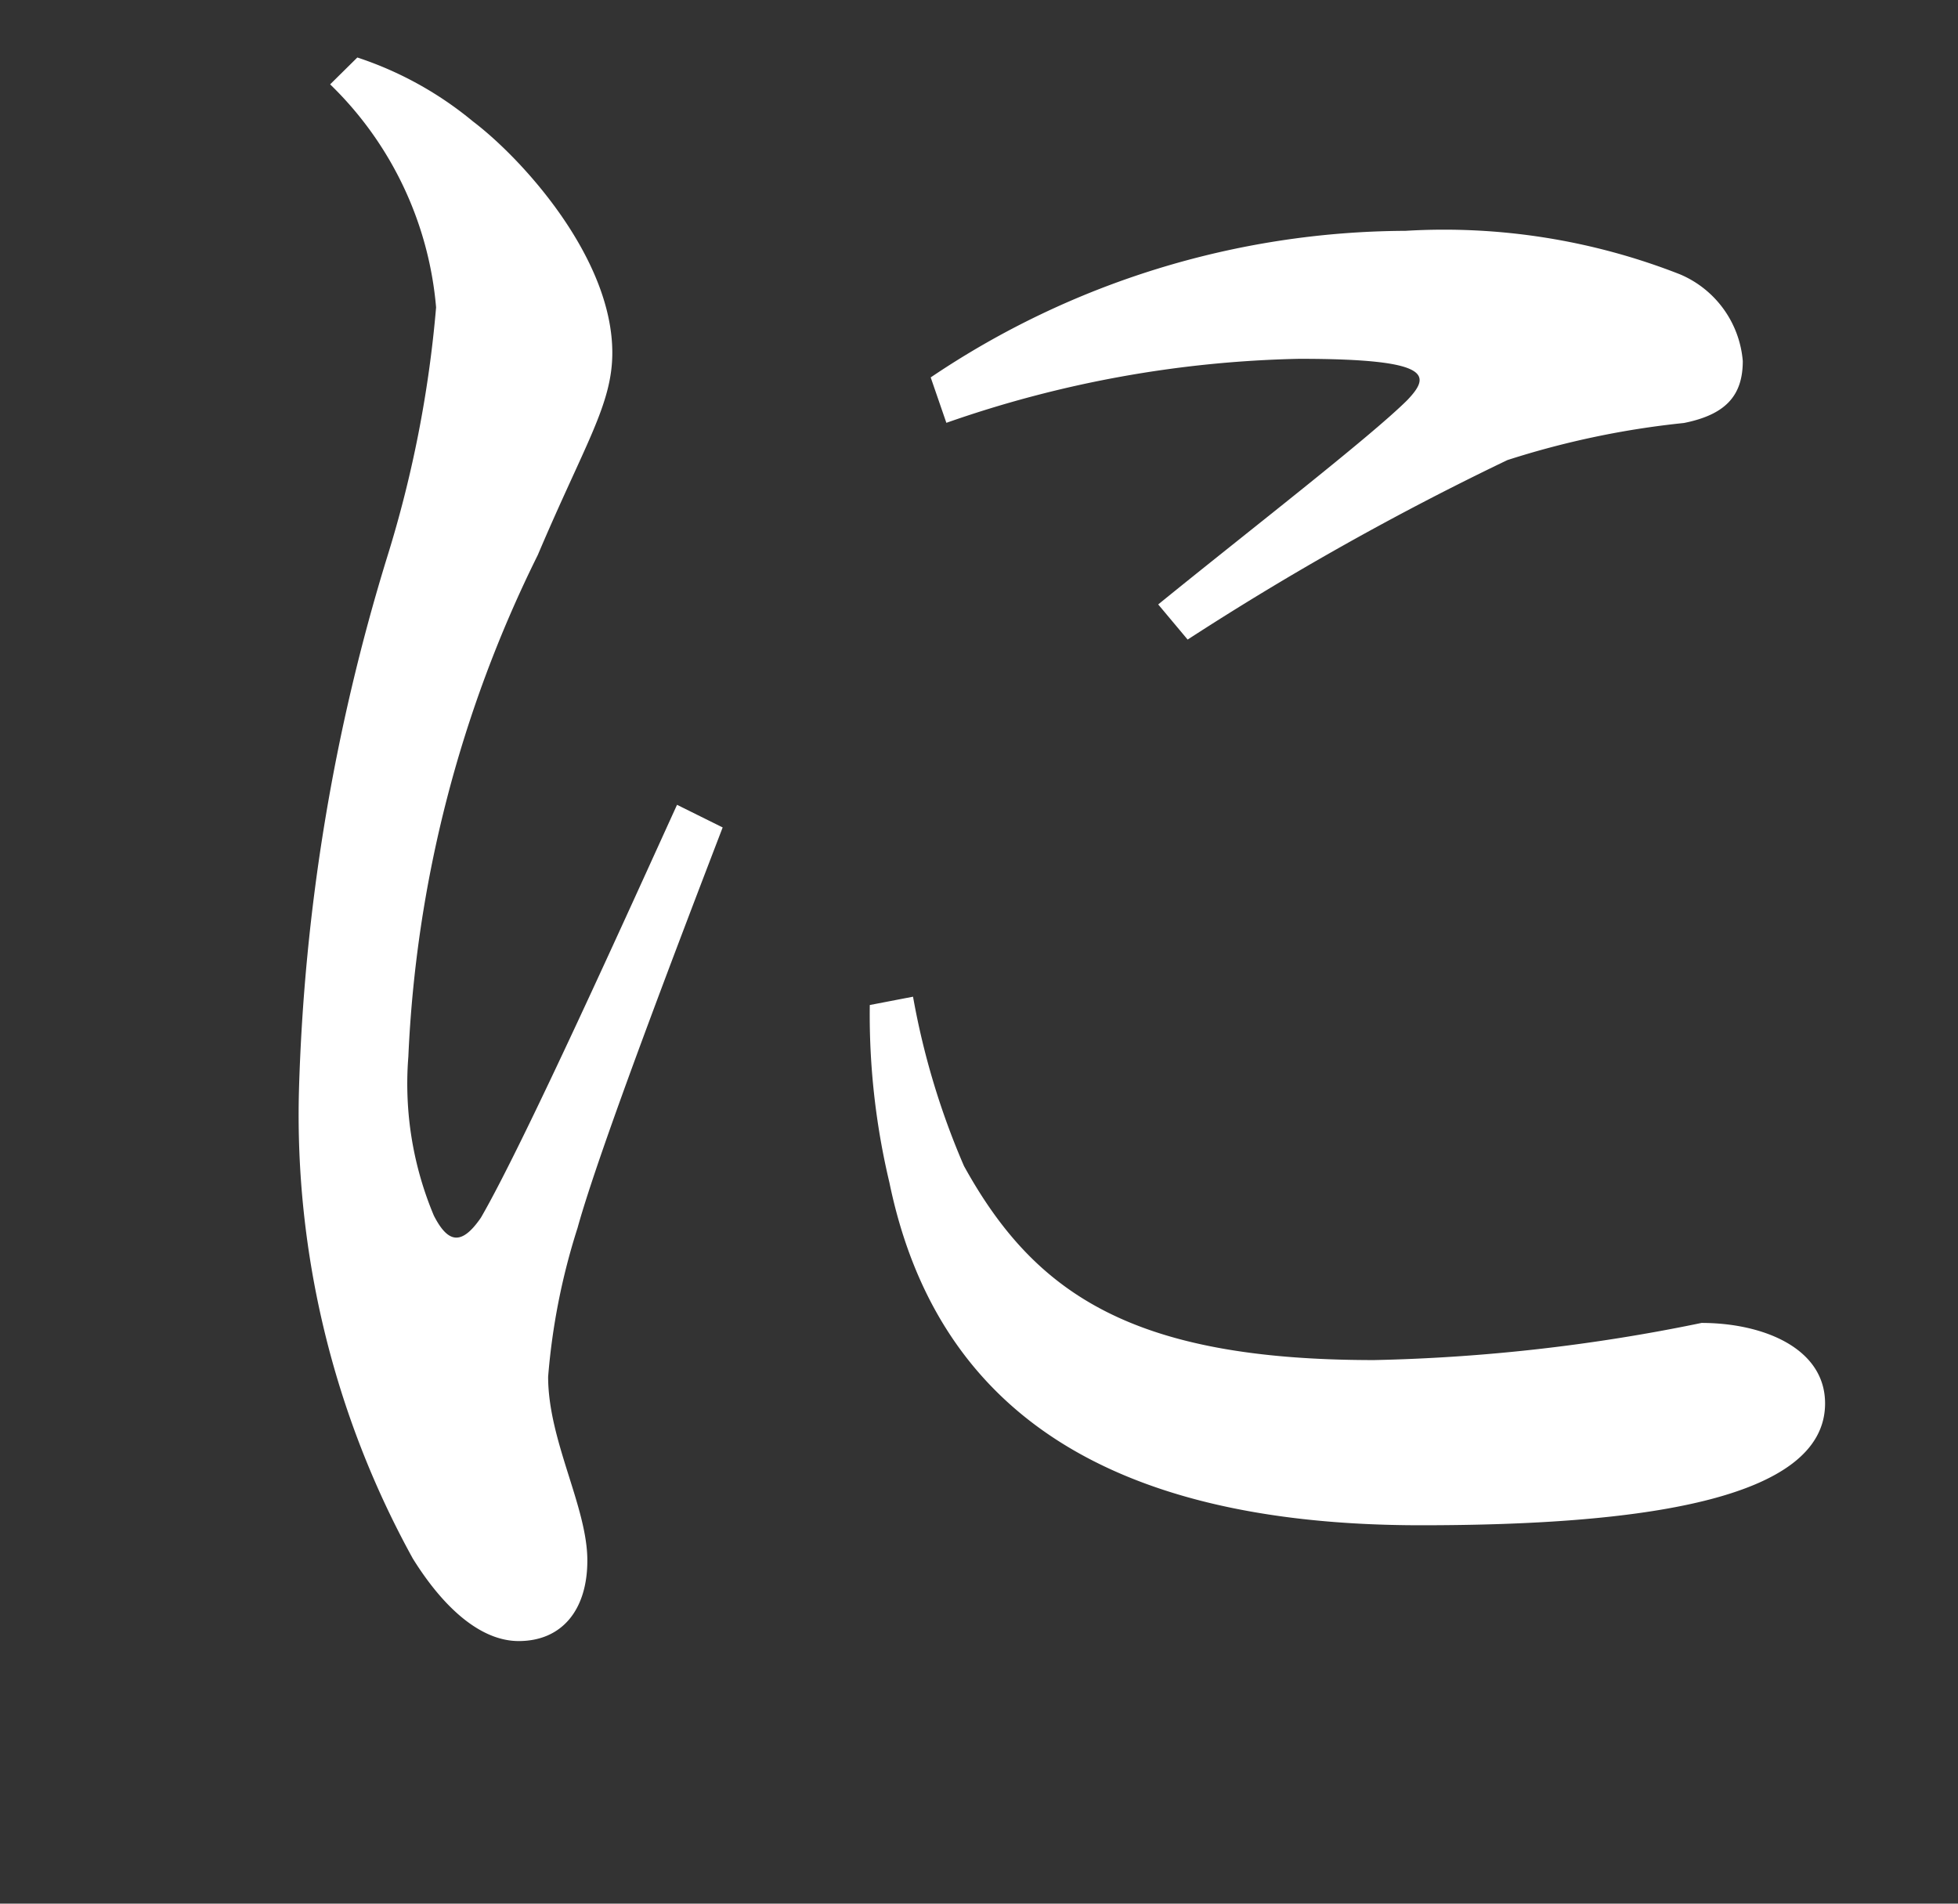 <svg xmlns="http://www.w3.org/2000/svg" width="36" height="35" viewBox="0 0 36 35"><rect x="0" y="0" width="36" height="35" fill="#333333" stroke="none"/><g transform="translate(20485 16098)"><path d="M11.969,249.5c-.757,1.974-2.271,5.921-2.668,7.363A12.135,12.135,0,0,0,8.76,259.6c0,1.176.721,2.391.721,3.378,0,.911-.469,1.481-1.262,1.481-.721,0-1.406-.646-1.948-1.519a16.886,16.886,0,0,1-2.092-8.615A36.855,36.855,0,0,1,5.8,244.53a21.568,21.568,0,0,0,.9-4.592,6.476,6.476,0,0,0-1.948-4.1l.5-.494a6.536,6.536,0,0,1,2.128,1.177c.9.683,2.56,2.5,2.56,4.251,0,.949-.5,1.67-1.37,3.719a23,23,0,0,0-2.38,9.223,6.257,6.257,0,0,0,.469,2.923c.253.493.5.569.865.038.793-1.367,2.741-5.694,3.606-7.591Zm3.5,3.112a14.006,14.006,0,0,0,.937,3.113c1.3,2.354,3.1,3.568,7.538,3.568a33.026,33.026,0,0,0,6.023-.683c1.118,0,2.271.455,2.271,1.48,0,1.784-3.426,2.24-7.429,2.24-5.951,0-8.944-2.277-9.774-6.3a13.339,13.339,0,0,1-.361-3.265Zm.325-11.386a15.711,15.711,0,0,1,8.728-2.695,11.873,11.873,0,0,1,5.049.8,1.9,1.9,0,0,1,1.154,1.594c0,.645-.325.987-1.082,1.139a15.887,15.887,0,0,0-3.246.682,52.471,52.471,0,0,0-5.879,3.3l-.541-.646c1.587-1.291,3.894-3.074,4.58-3.757.433-.455.469-.759-1.984-.759a20.855,20.855,0,0,0-6.491,1.177Z" transform="translate(-20483.682 -16332.287)" fill="#fff"/><rect width="36" height="35" transform="translate(-20485 -16098)" fill="none"/></g></svg>